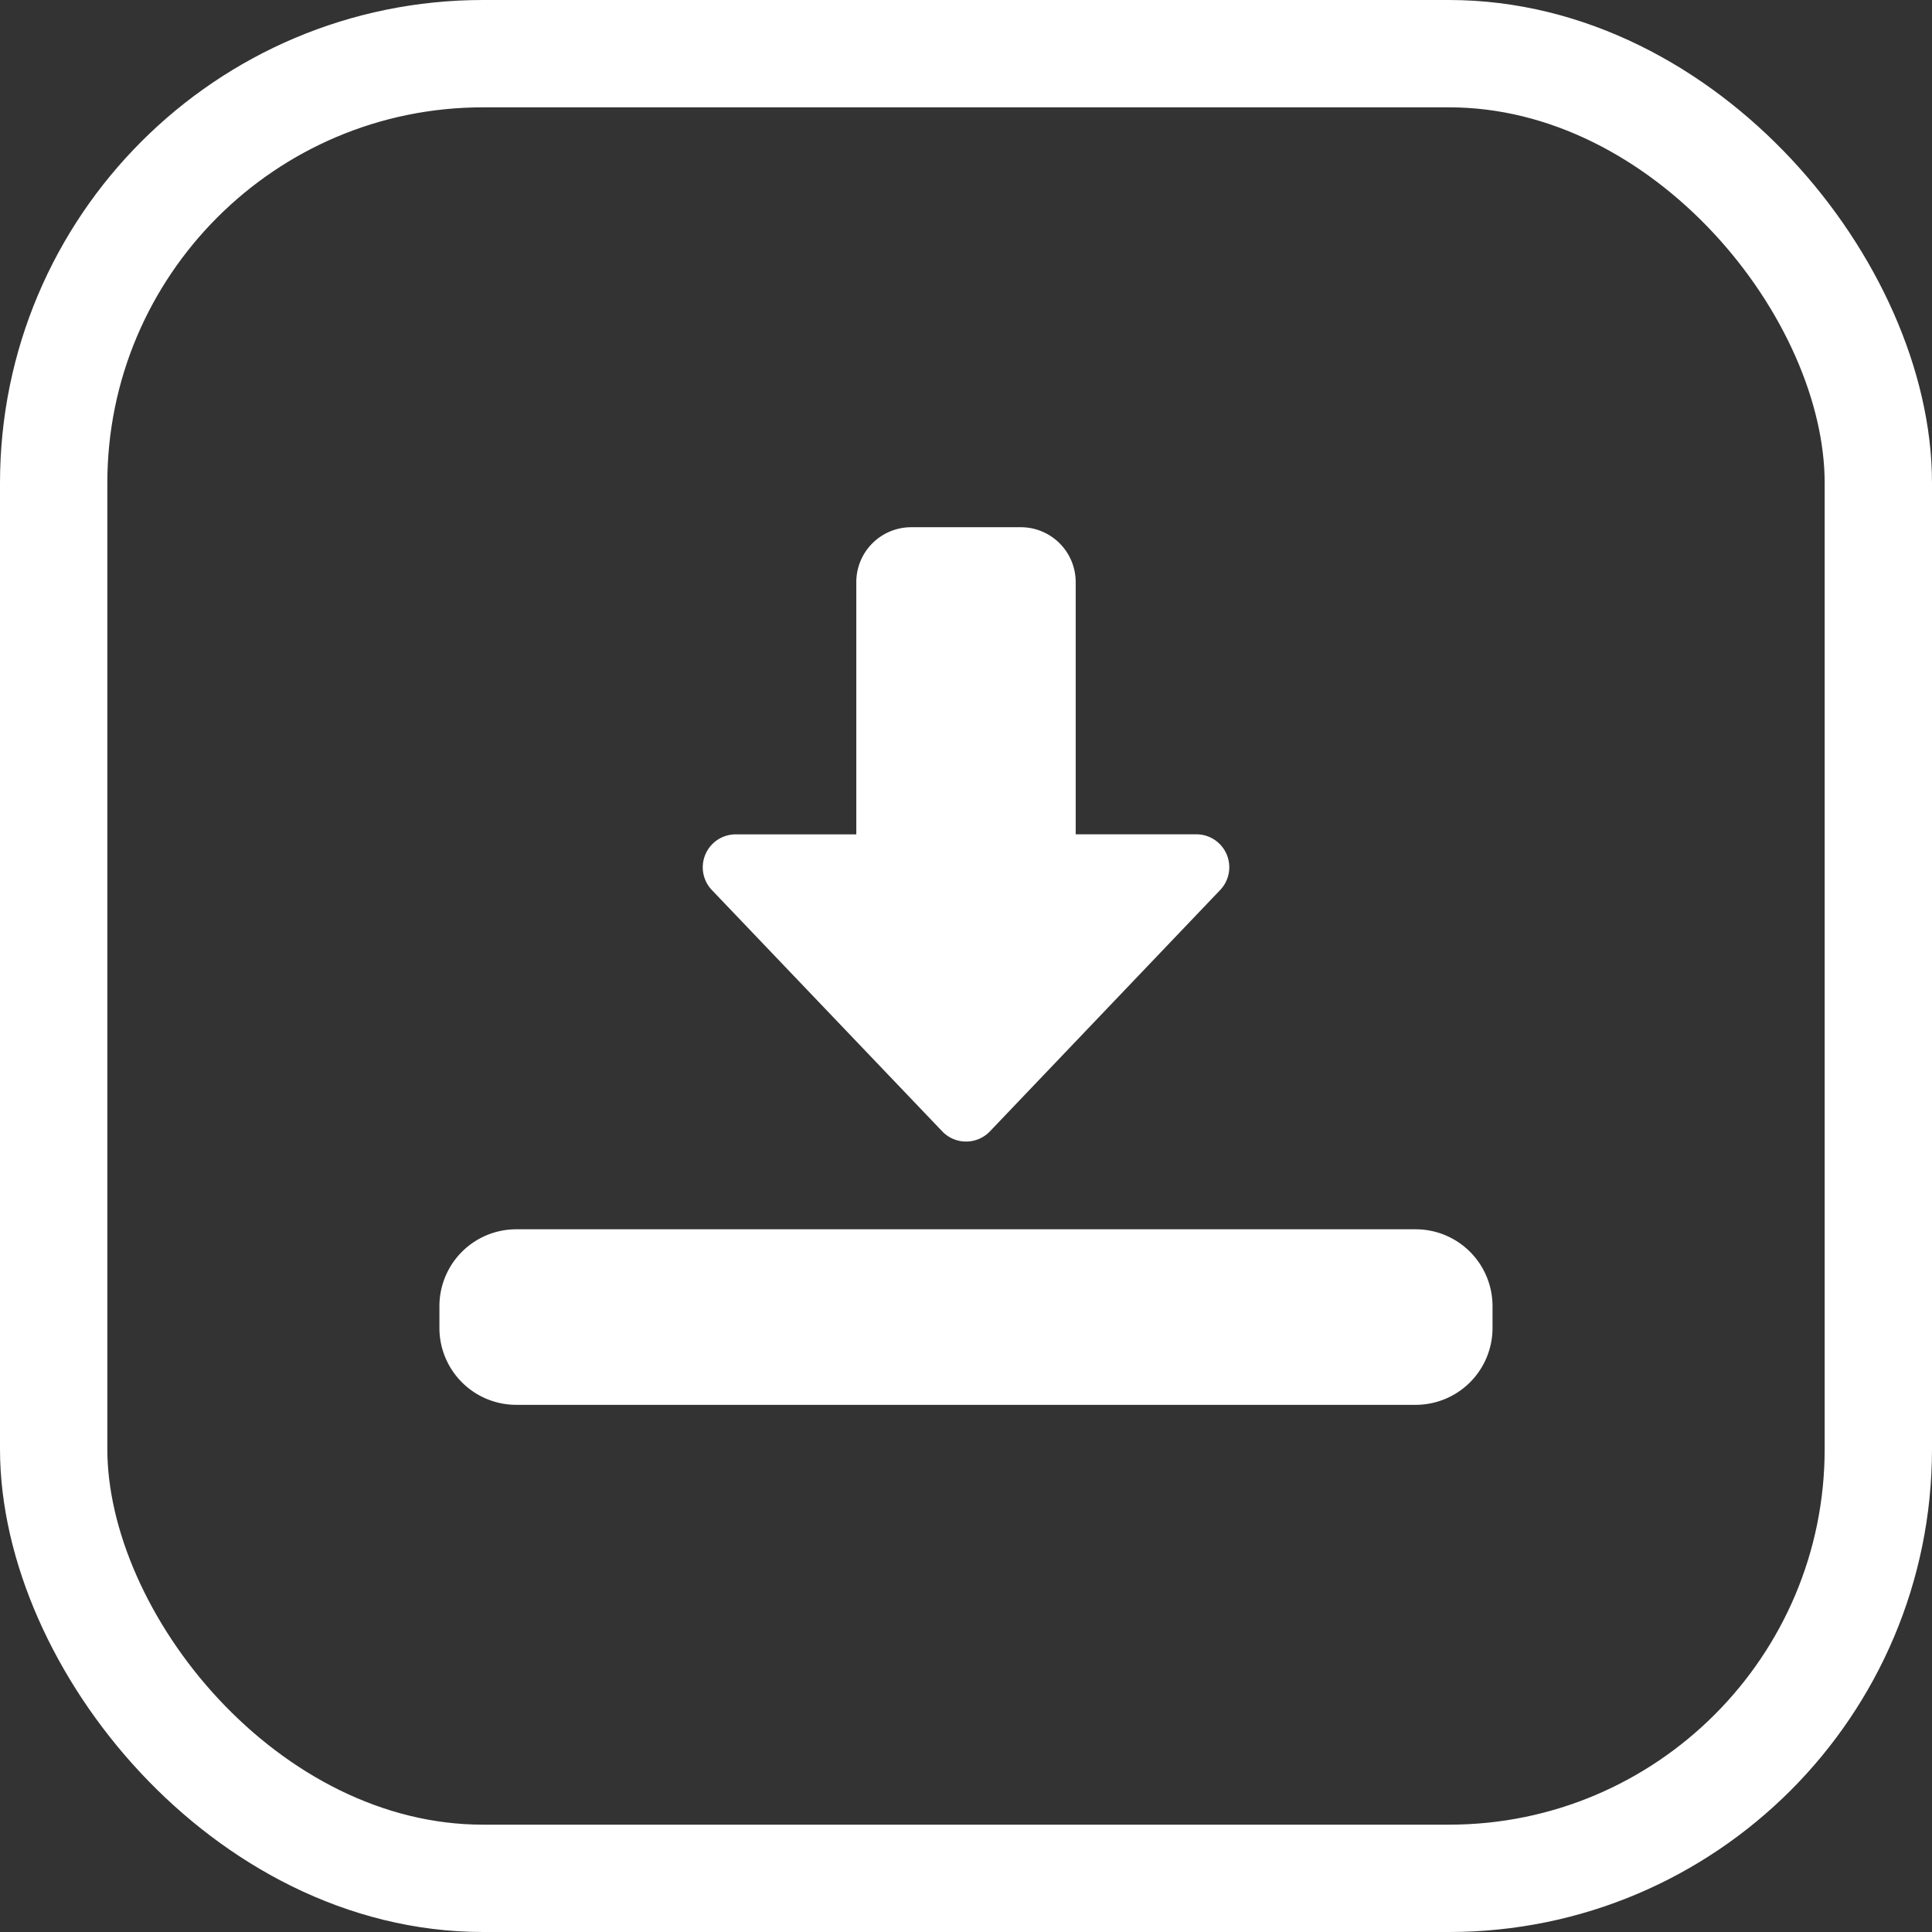 <svg xmlns="http://www.w3.org/2000/svg" width="36" height="36" viewBox="0 0 36 36">
  <rect x="0" y="0" width="36" height="36" fill="#333333" stroke="none"/>
  <g id="Group_18179" data-name="Group 18179" transform="translate(-1008 -541)">
    <g id="Rectangle_13" data-name="Rectangle 13" transform="translate(1010 543)" fill="none" stroke="#fff" stroke-width="2">
      <rect width="32" height="32" rx="7" stroke="none"/>
      <rect x="-1" y="-1" width="34" height="34" rx="8" fill="none"/>
    </g>
    <g id="direct-download" transform="translate(1016.188 548.824)">
      <path id="Path_53578" data-name="Path 53578" d="M10.906,13.447a.612.612,0,0,1-.443-.19L6.17,8.76a.614.614,0,0,1,.443-1.037H8.862v-4.7A1.023,1.023,0,0,1,9.884,2h2.044A1.023,1.023,0,0,1,12.95,3.022v4.7H15.2a.614.614,0,0,1,.443,1.037l-4.293,4.5A.612.612,0,0,1,10.906,13.447Z" transform="translate(-1.094)" fill="#fff"/>
      <path id="Path_53579" data-name="Path 53579" d="M18.192,21.271H1.431A1.432,1.432,0,0,1,0,19.84v-.409A1.432,1.432,0,0,1,1.431,18H18.192a1.432,1.432,0,0,1,1.431,1.431v.409A1.432,1.432,0,0,1,18.192,21.271Z" transform="translate(0 -2.918)" fill="#fff"/>
    </g>
  </g>
</svg>
